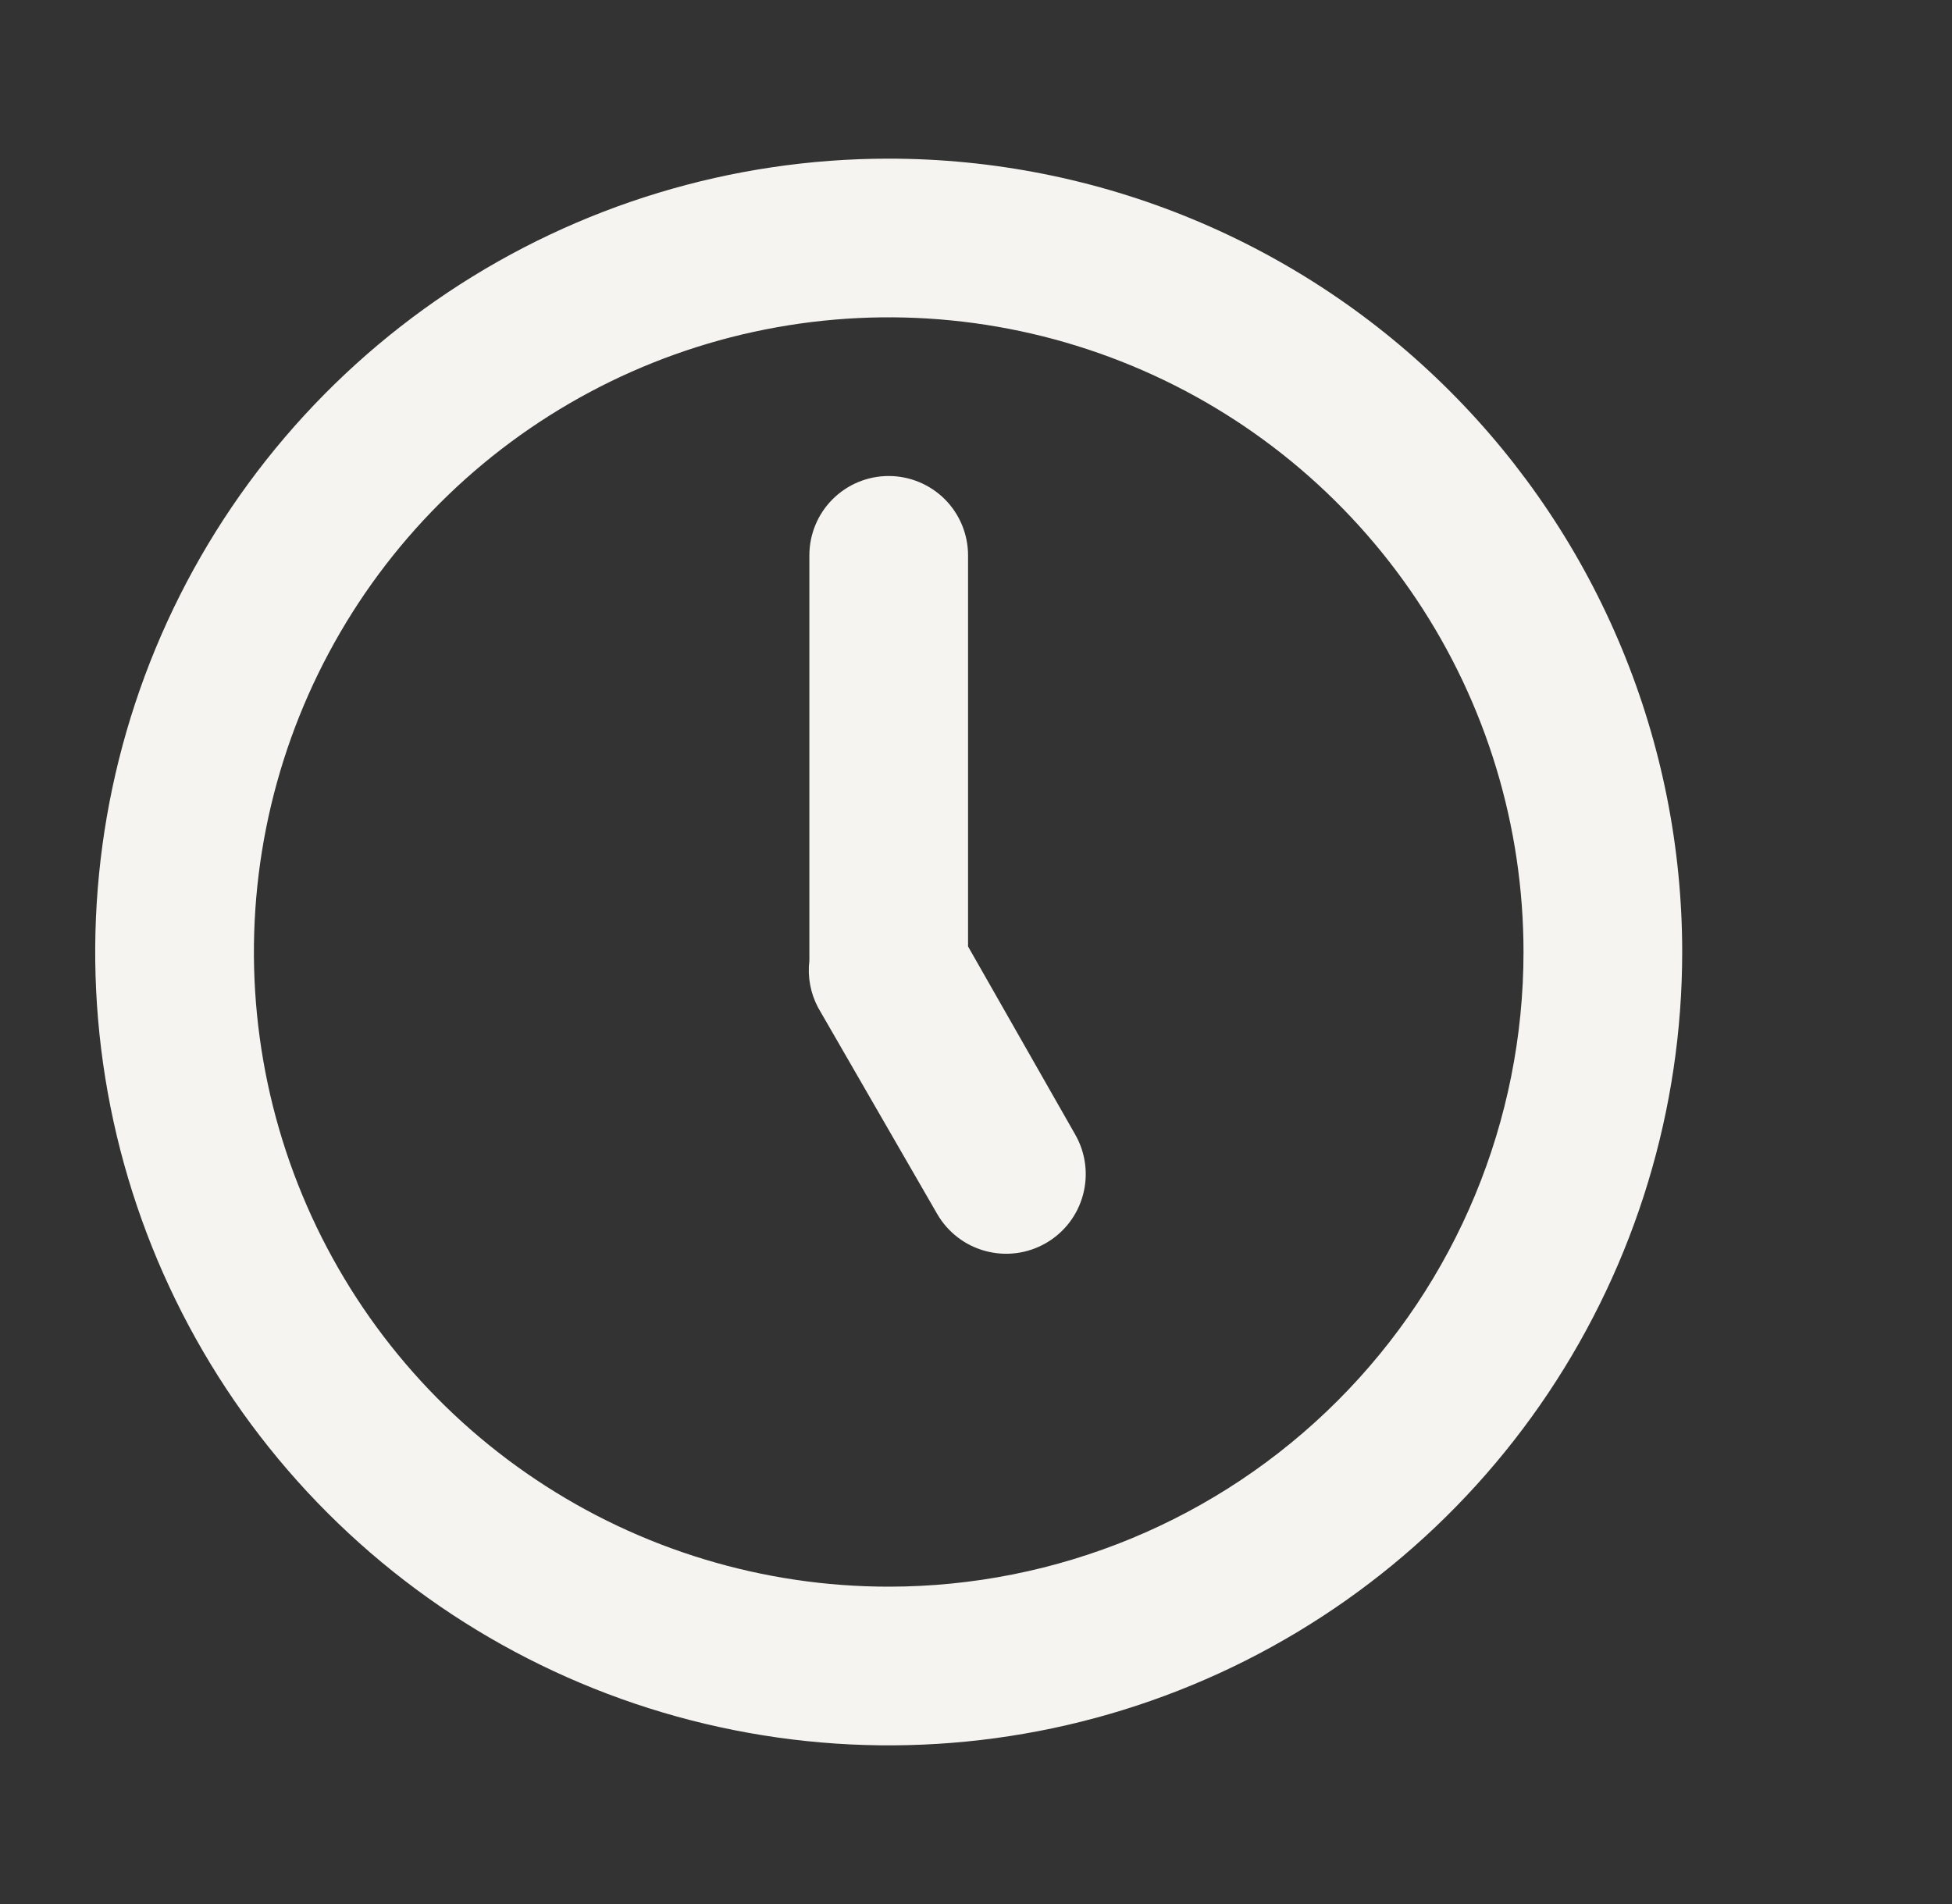 <svg width="41" height="40" viewBox="0 0 41 40" fill="none" xmlns="http://www.w3.org/2000/svg">
<rect x="0" y="0" width="41" height="40" fill="#333333" stroke="none"/>
<g id="clock ">
<path id="Vector" d="M18.666 3.333C15.37 3.333 12.148 4.311 9.407 6.142C6.666 7.974 4.53 10.576 3.268 13.622C2.007 16.667 1.677 20.018 2.32 23.252C2.963 26.485 4.55 29.454 6.881 31.785C9.212 34.116 12.182 35.703 15.415 36.346C18.648 36.99 21.999 36.66 25.044 35.398C28.09 34.137 30.693 32 32.524 29.259C34.355 26.519 35.333 23.296 35.333 20C35.333 17.811 34.902 15.644 34.064 13.622C33.227 11.6 31.999 9.763 30.451 8.215C28.904 6.667 27.066 5.44 25.044 4.602C23.022 3.764 20.855 3.333 18.666 3.333ZM18.666 33.333C16.029 33.333 13.451 32.551 11.259 31.086C9.066 29.621 7.357 27.539 6.348 25.102C5.339 22.666 5.075 19.985 5.589 17.399C6.104 14.812 7.373 12.437 9.238 10.572C11.103 8.707 13.479 7.437 16.065 6.923C18.651 6.408 21.332 6.672 23.769 7.682C26.205 8.691 28.287 10.4 29.752 12.592C31.218 14.785 32 17.363 32 20C32 23.536 30.595 26.928 28.094 29.428C25.594 31.929 22.202 33.333 18.666 33.333ZM20.333 19.883V11.667C20.333 11.225 20.157 10.801 19.845 10.488C19.532 10.176 19.108 10 18.666 10C18.224 10 17.8 10.176 17.488 10.488C17.175 10.801 17 11.225 17 11.667V20C17 20 17 20.117 17 20.183C16.959 20.522 17.023 20.865 17.183 21.167L19.683 25.5C19.904 25.885 20.269 26.166 20.697 26.281C21.125 26.397 21.582 26.338 21.966 26.117C22.351 25.896 22.632 25.531 22.747 25.103C22.863 24.674 22.804 24.218 22.583 23.833L20.333 19.883Z" fill="#f6f4f1"/>
</g>
</svg>
